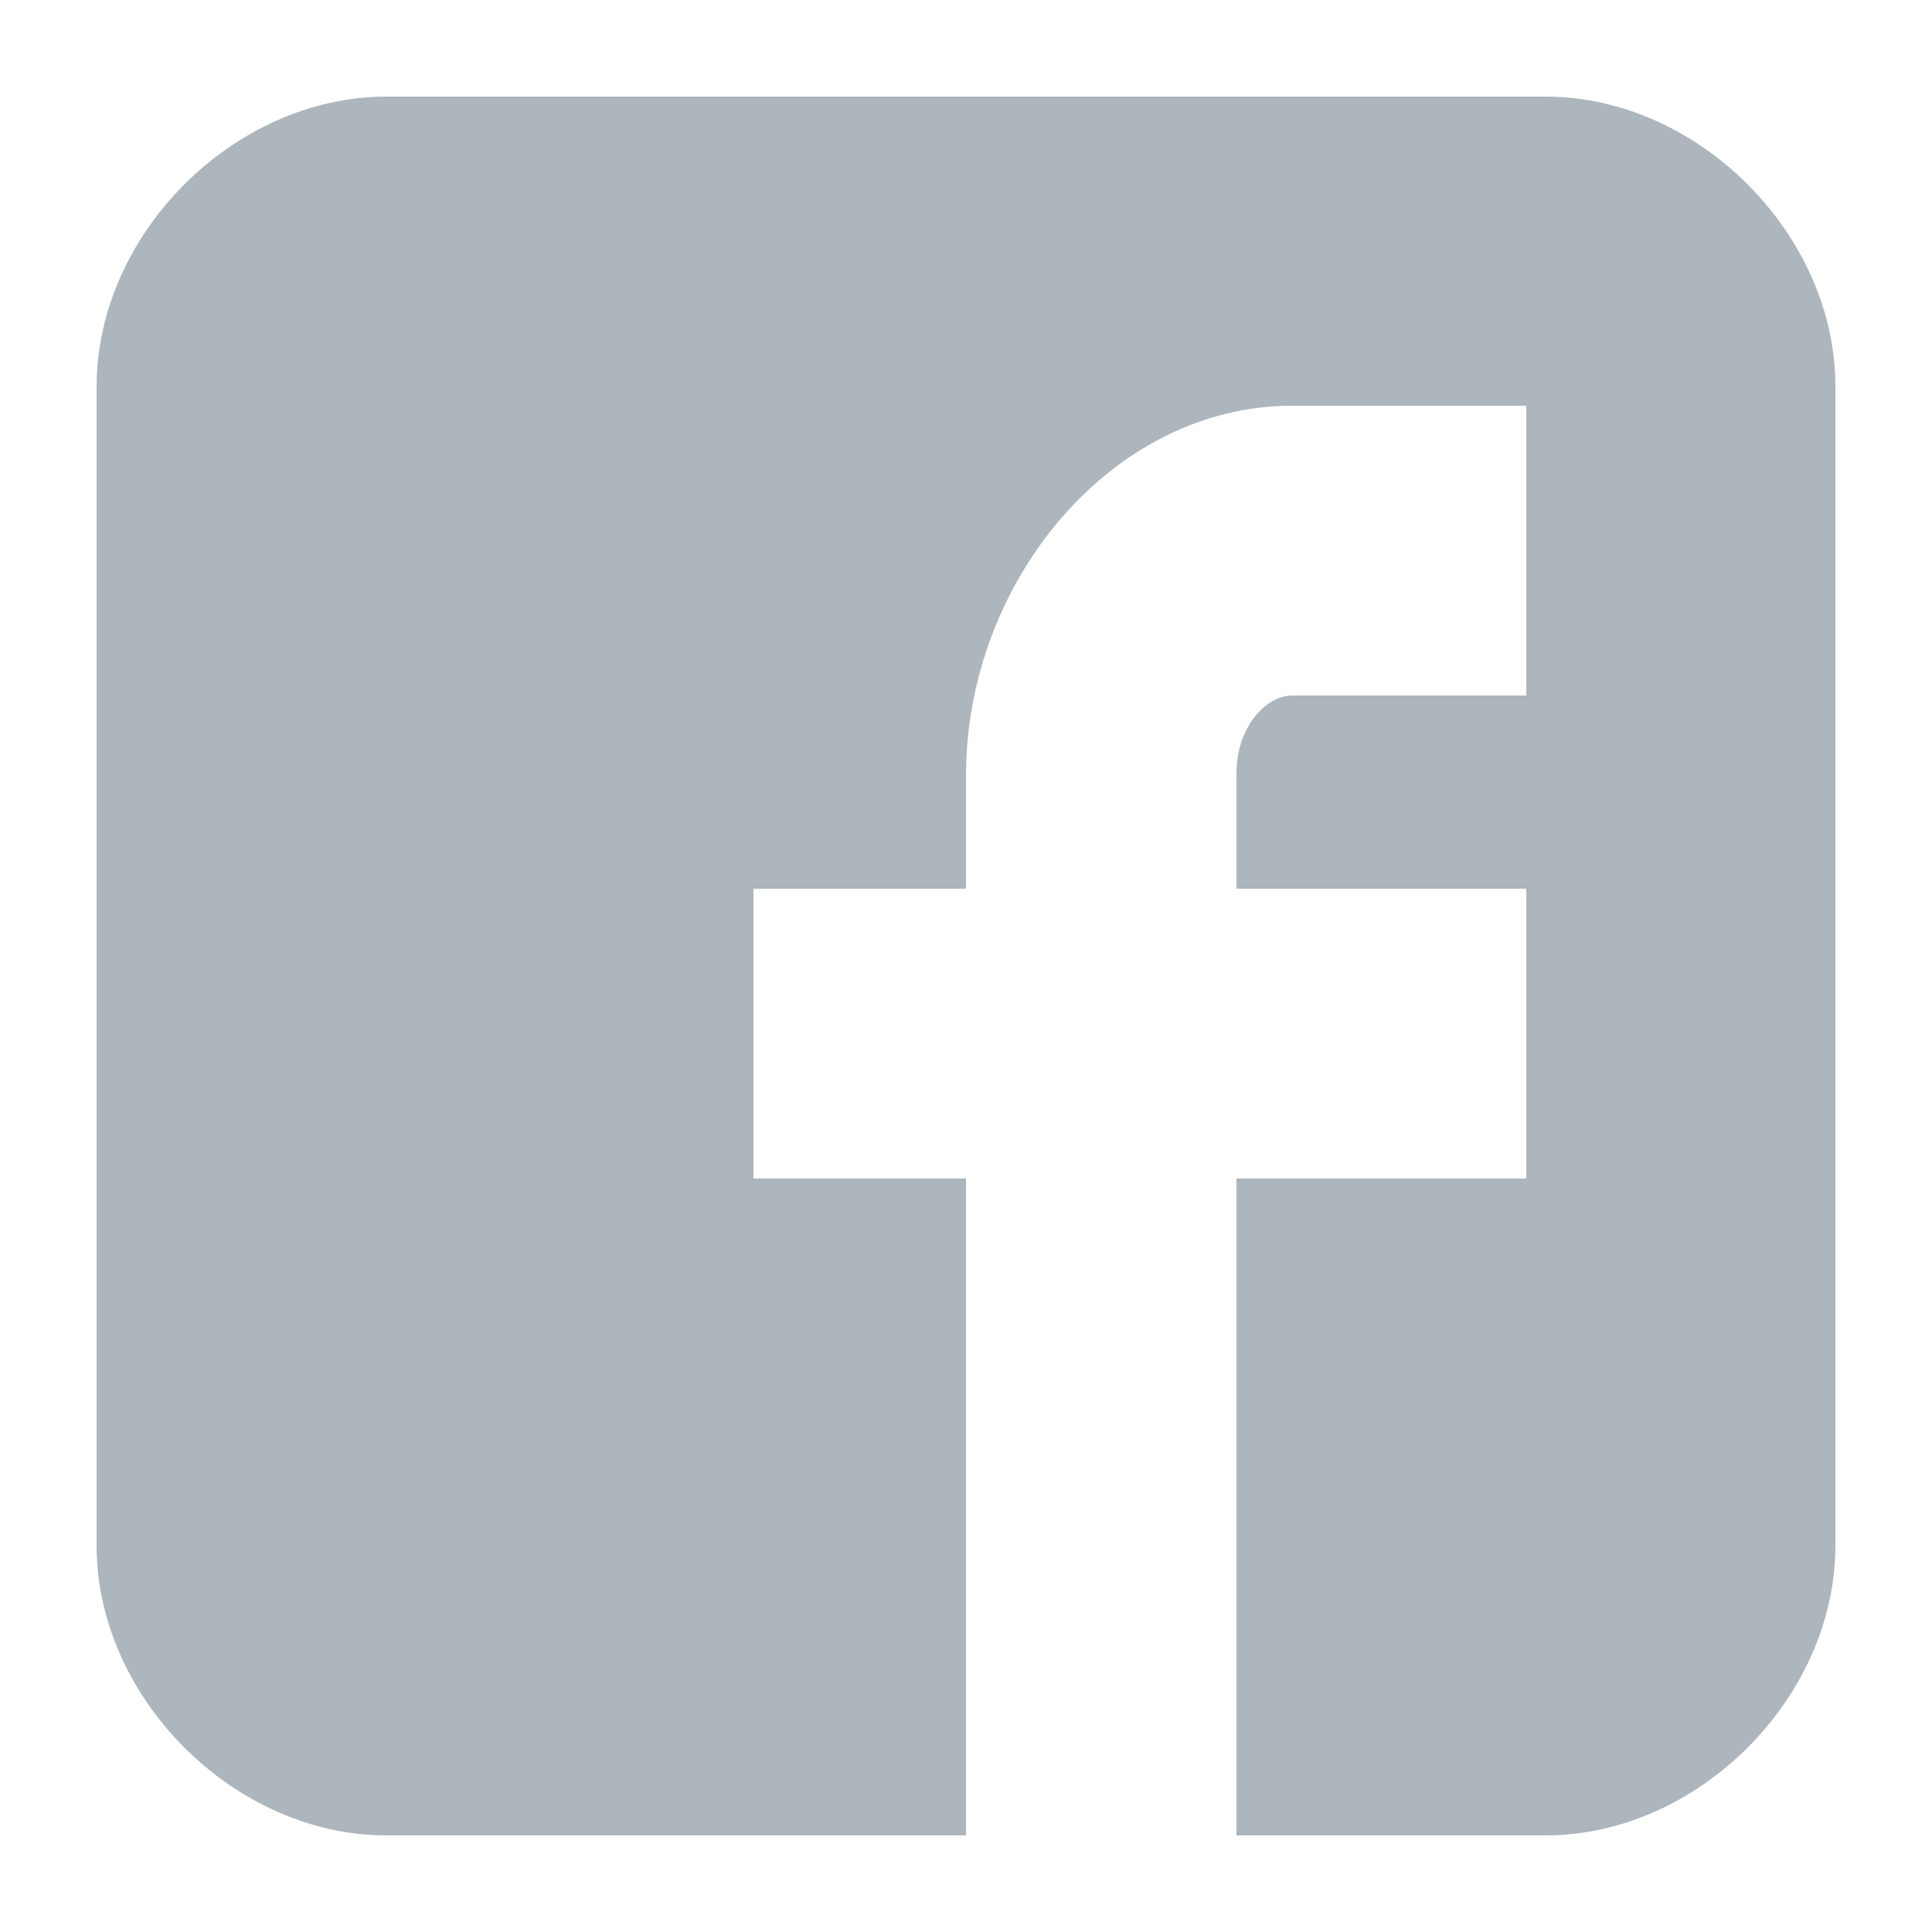 <svg width="20" height="20" viewBox="0 0 20 20" fill="none" xmlns="http://www.w3.org/2000/svg">
<path fill-rule="evenodd" clip-rule="evenodd" d="M19 4C19 2.424 17.577 1 16 1H4C2.423 1 1 2.424 1 4V16C1 17.576 2.423 19 4 19H10V12.2H7.8V9.2H10V8.031C10 6.015 11.514 4.2 13.375 4.2H15.8V7.2H13.375C13.11 7.2 12.8 7.522 12.8 8.005V9.2H15.8V12.2H12.8V19H16C17.577 19 19 17.576 19 16V4Z" fill="#ADB5BD"/>
</svg>
